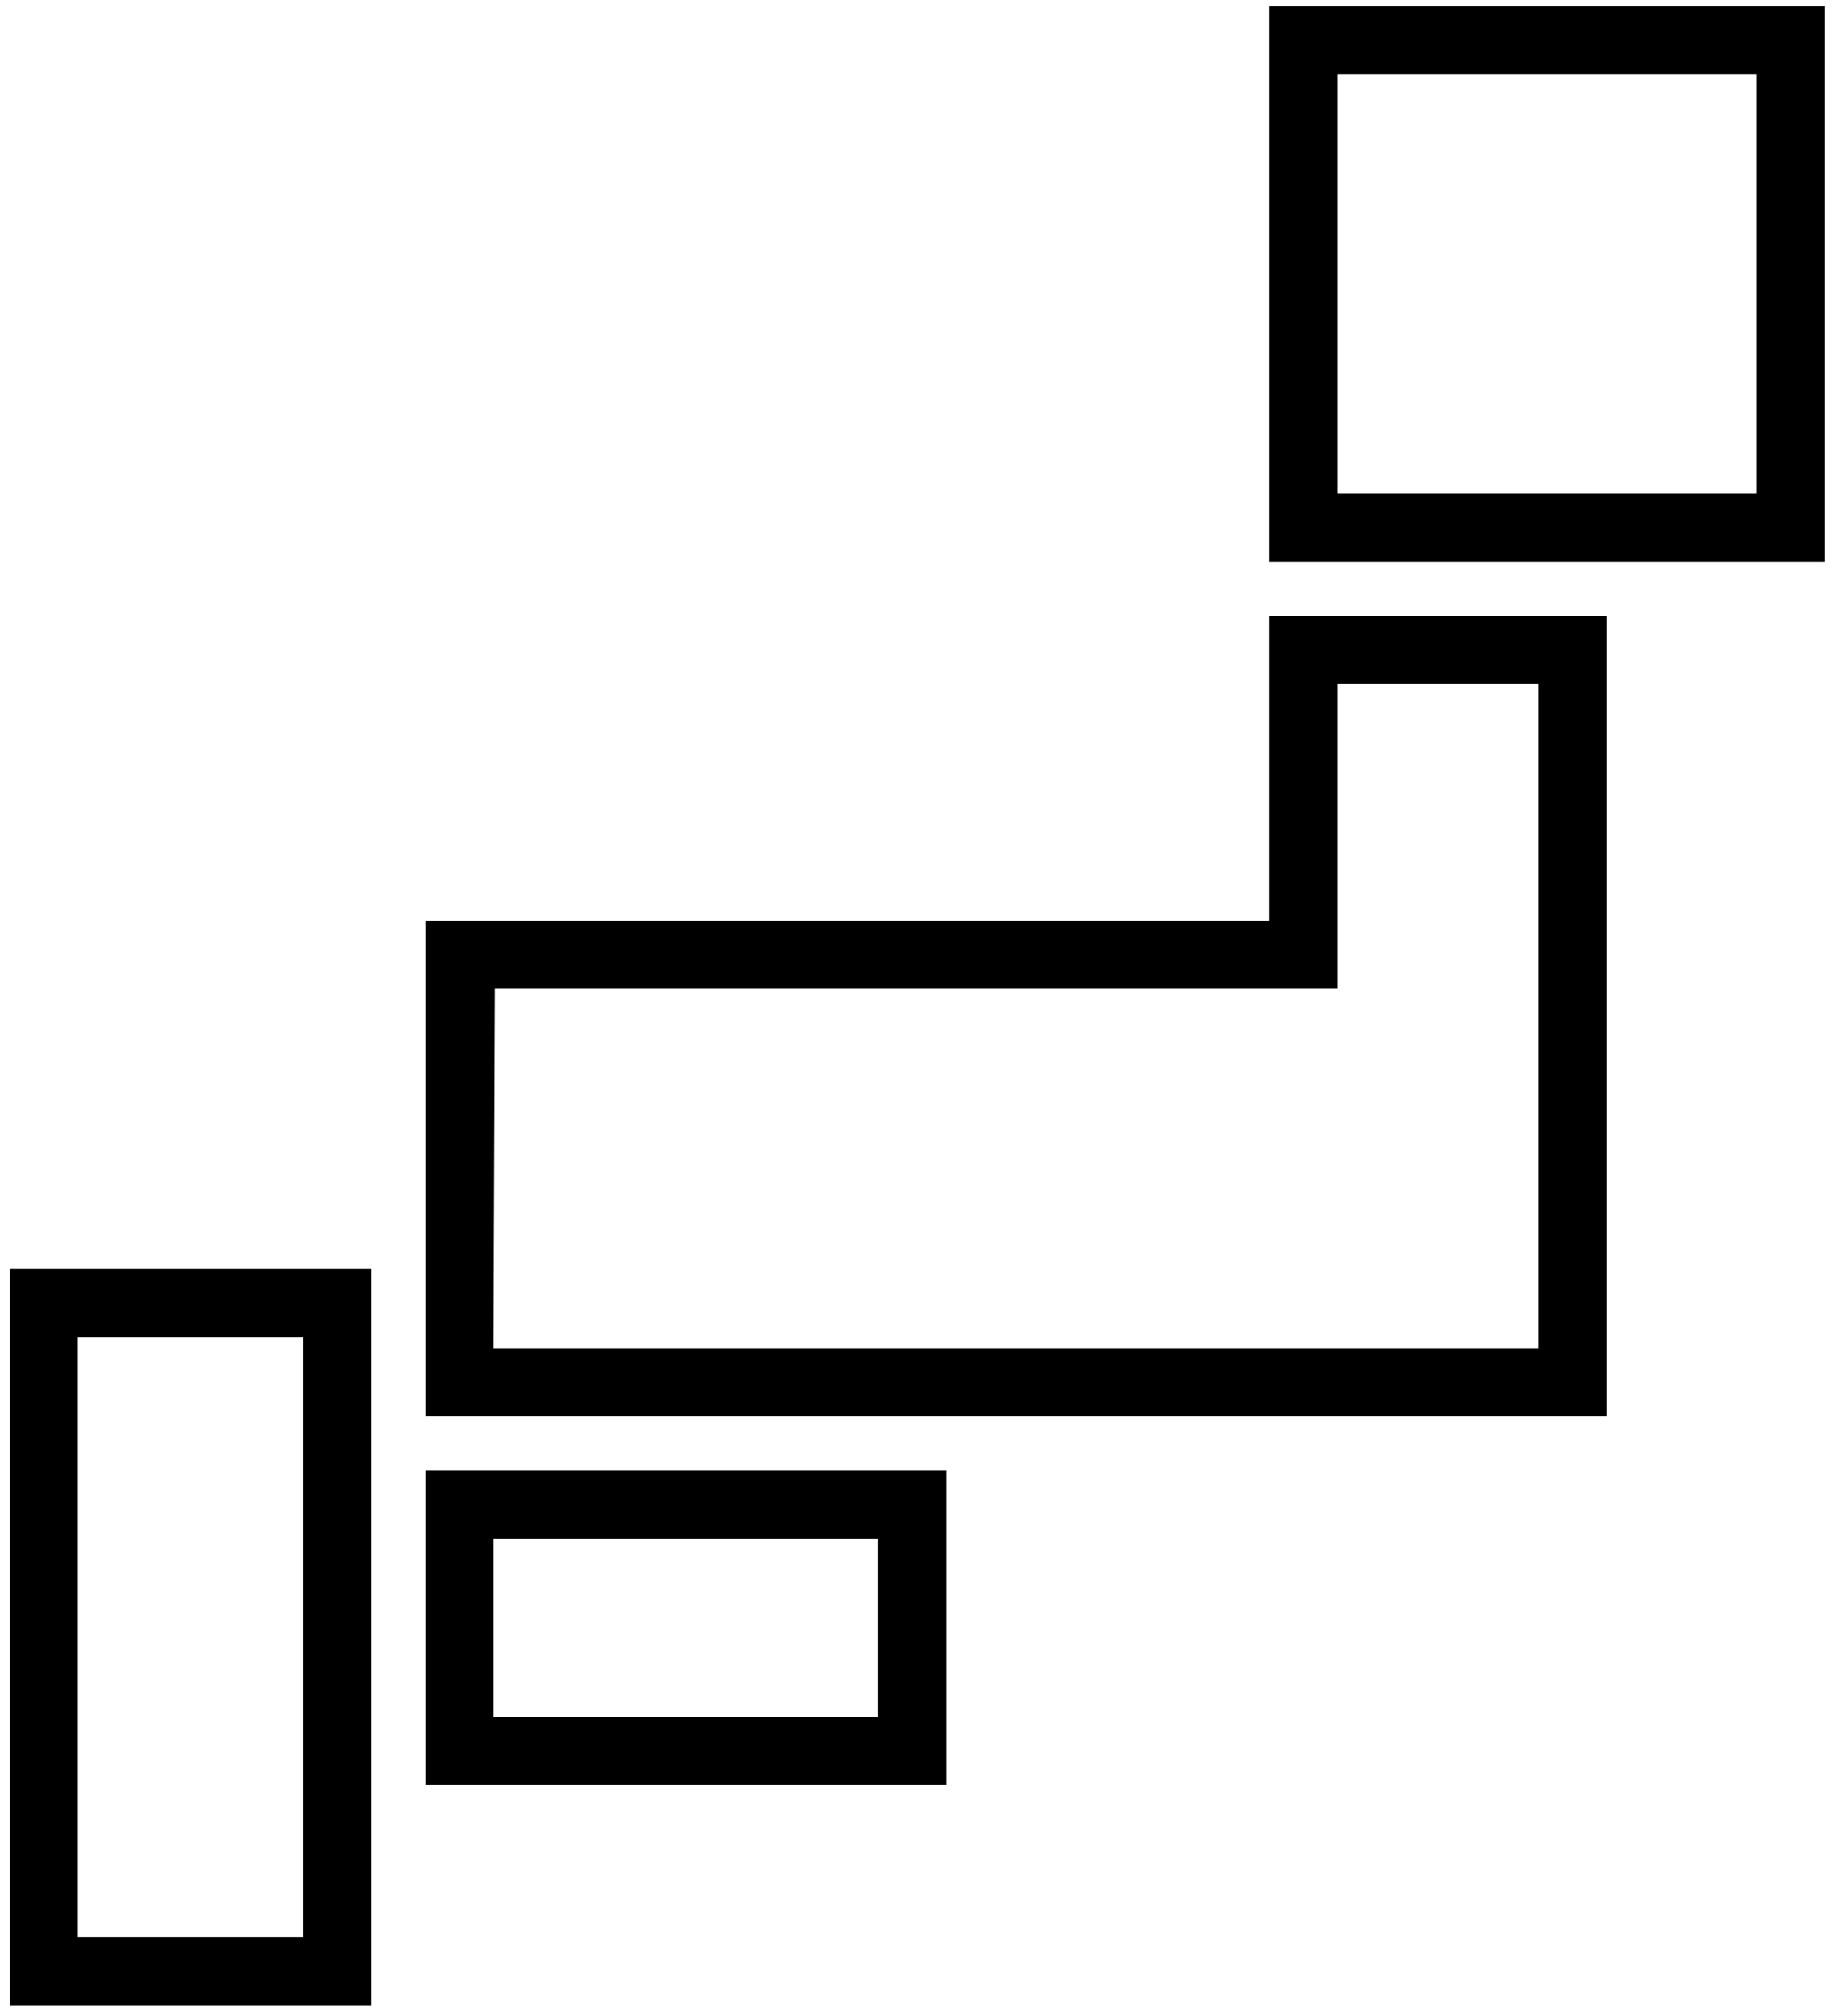 <svg id="メイン" xmlns="http://www.w3.org/2000/svg" viewBox="0 0 68 74"><title>retailers</title><path d="M67.14,20.66H46.71V.23H67.14Zm-17.93-2.5H64.64V2.73H49.21Z"/><path d="M59.11,52.1H15.66V33.87H46.71V22.66h12.4ZM18.16,49.6H56.61V25.16h-7.4V36.37h-31Z"/><path d="M34.81,65.66H15.66V54.1H34.81Zm-16.65-2.5H32.31V56.6H18.16Z"/><path d="M13.66,73.76H.36V46.68h13.3Zm-10.8-2.5h8.3V49.18H2.86Z"/></svg>